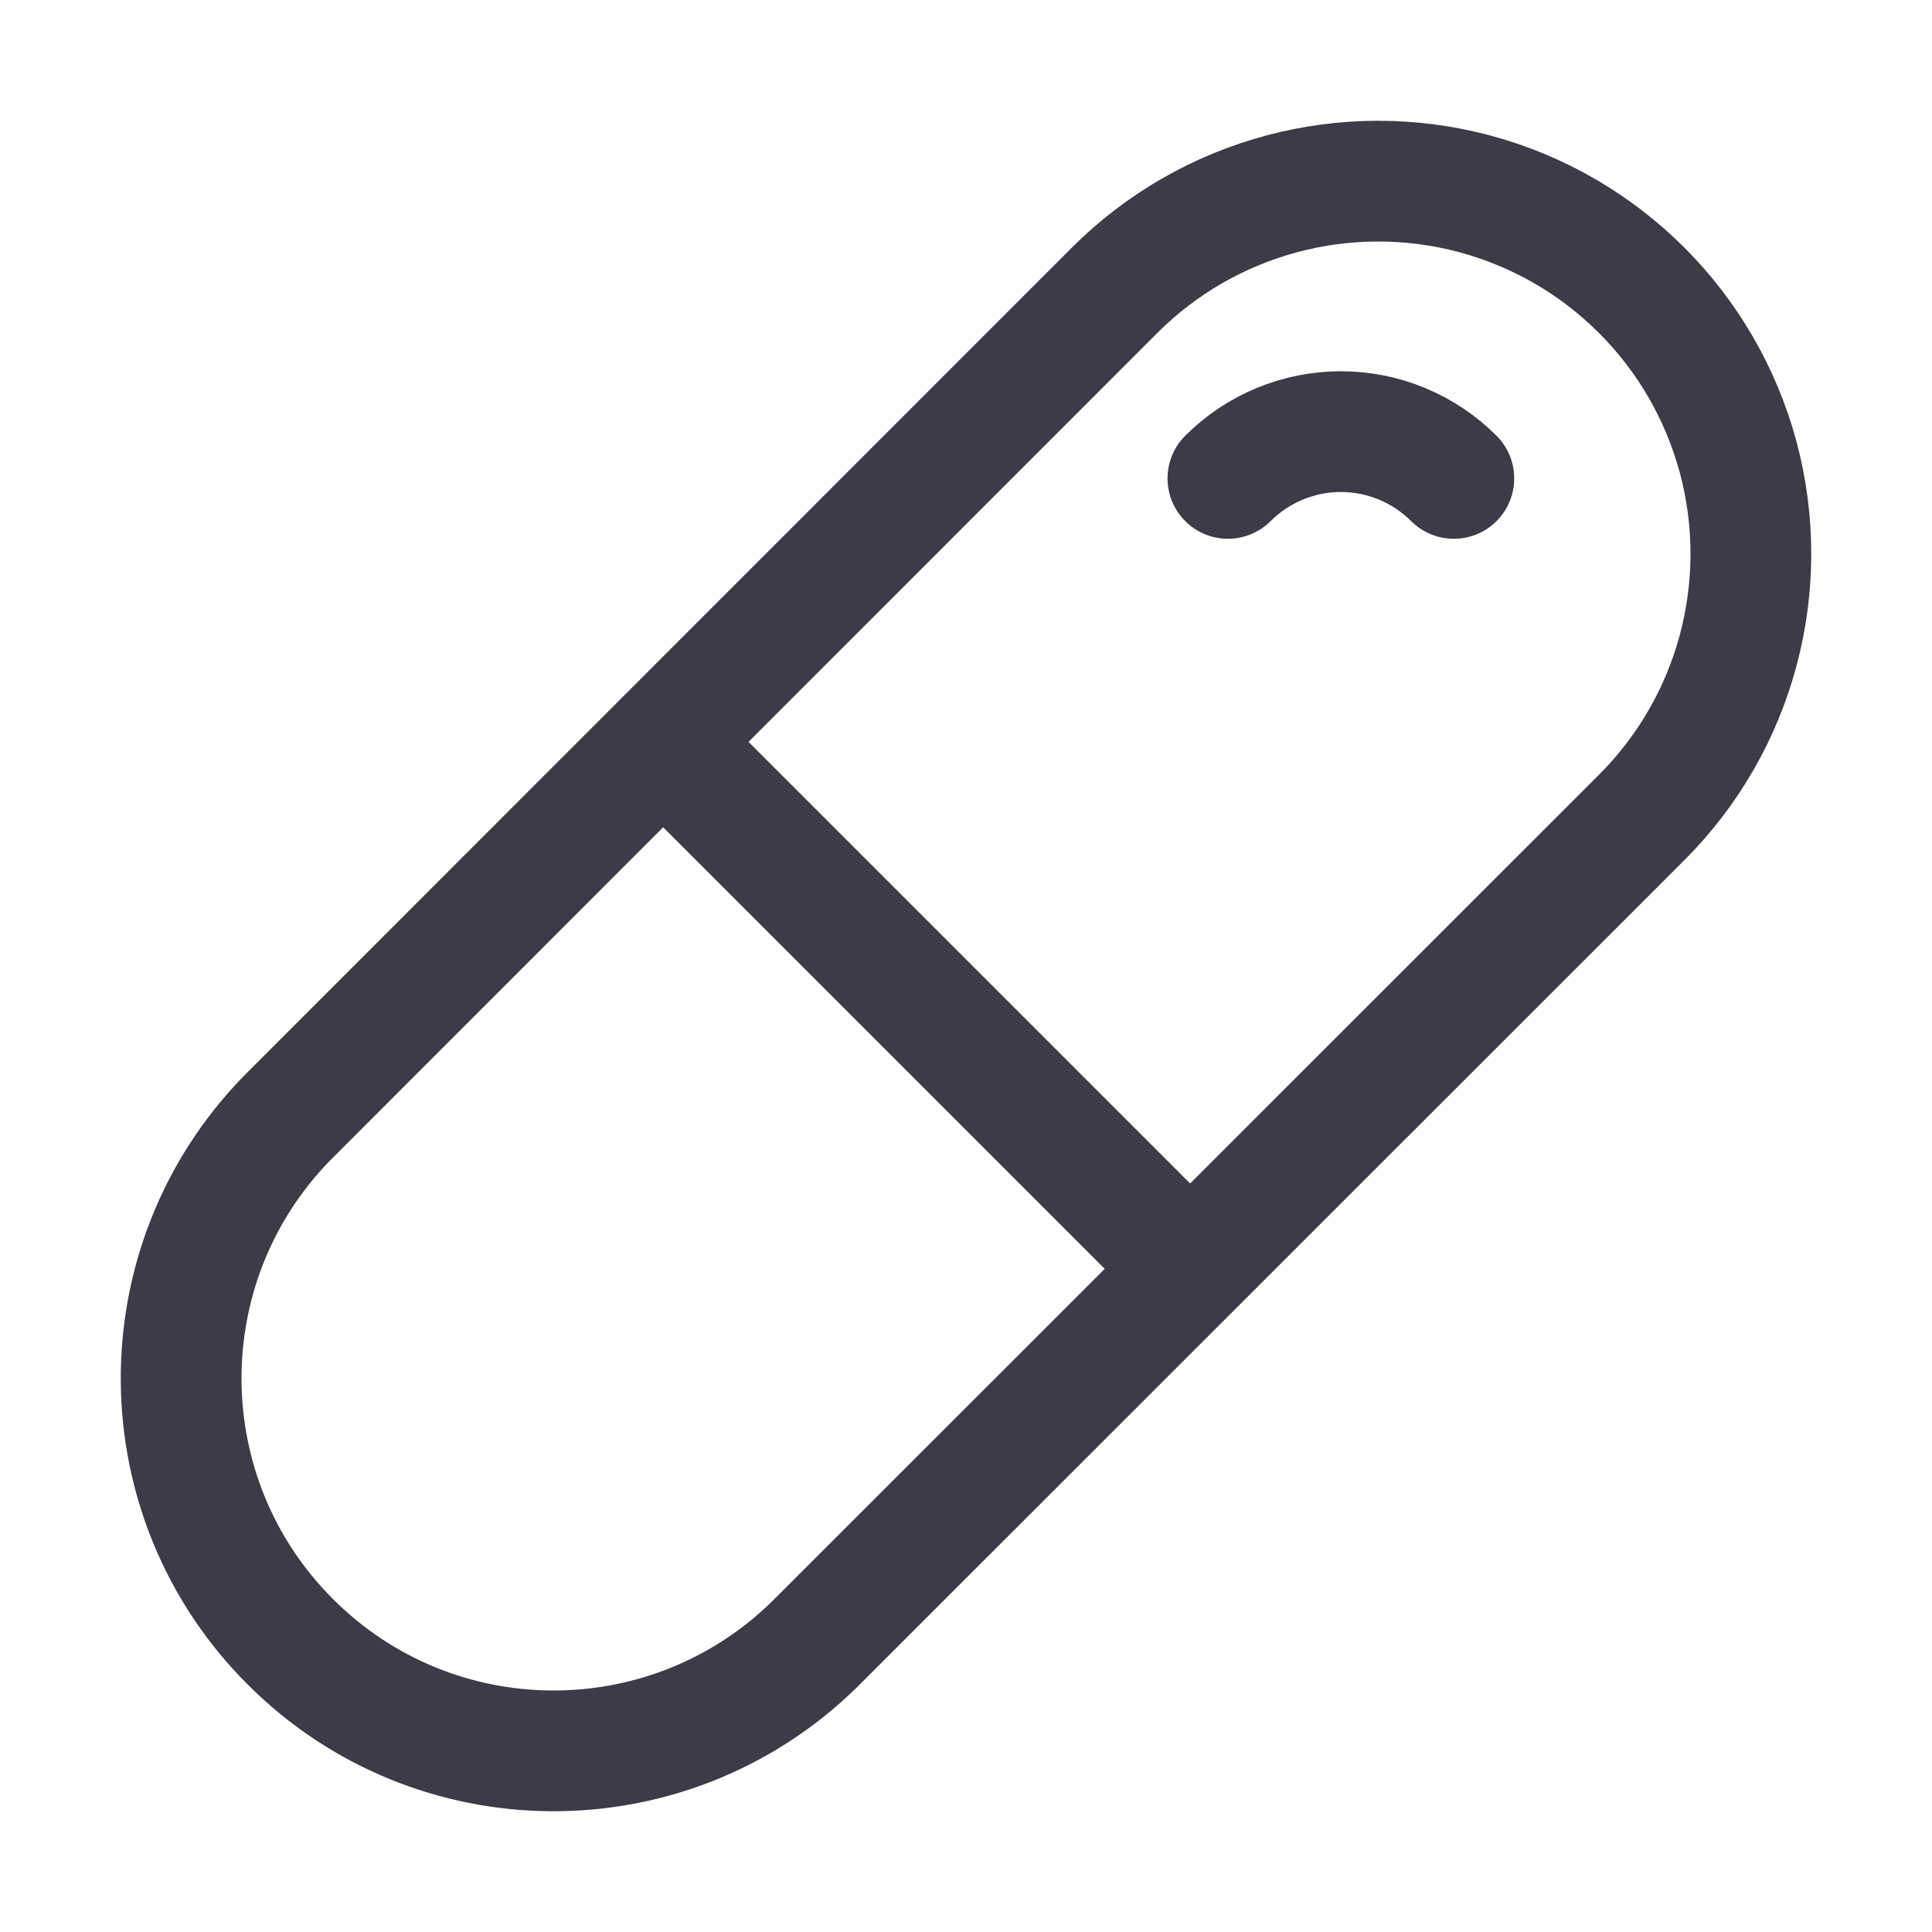 <svg width="32" height="32" viewBox="0 0 32 32" fill="none" xmlns="http://www.w3.org/2000/svg">
<path d="M19.711 21.015L10.983 12.287M20.338 7.924C20.835 7.428 21.508 7.149 22.209 7.149C22.91 7.149 23.583 7.428 24.08 7.924M18.462 4.807L4.752 18.522C2.395 20.941 2.419 24.805 4.808 27.192C7.194 29.581 11.057 29.605 13.478 27.248L27.191 13.54C28.751 11.981 29.359 9.709 28.791 7.578C28.219 5.447 26.556 3.783 24.428 3.211C22.297 2.64 20.022 3.248 18.462 4.807Z" stroke="#3E3A47" stroke-width="2" stroke-linecap="round" stroke-linejoin="round"/>
</svg>
